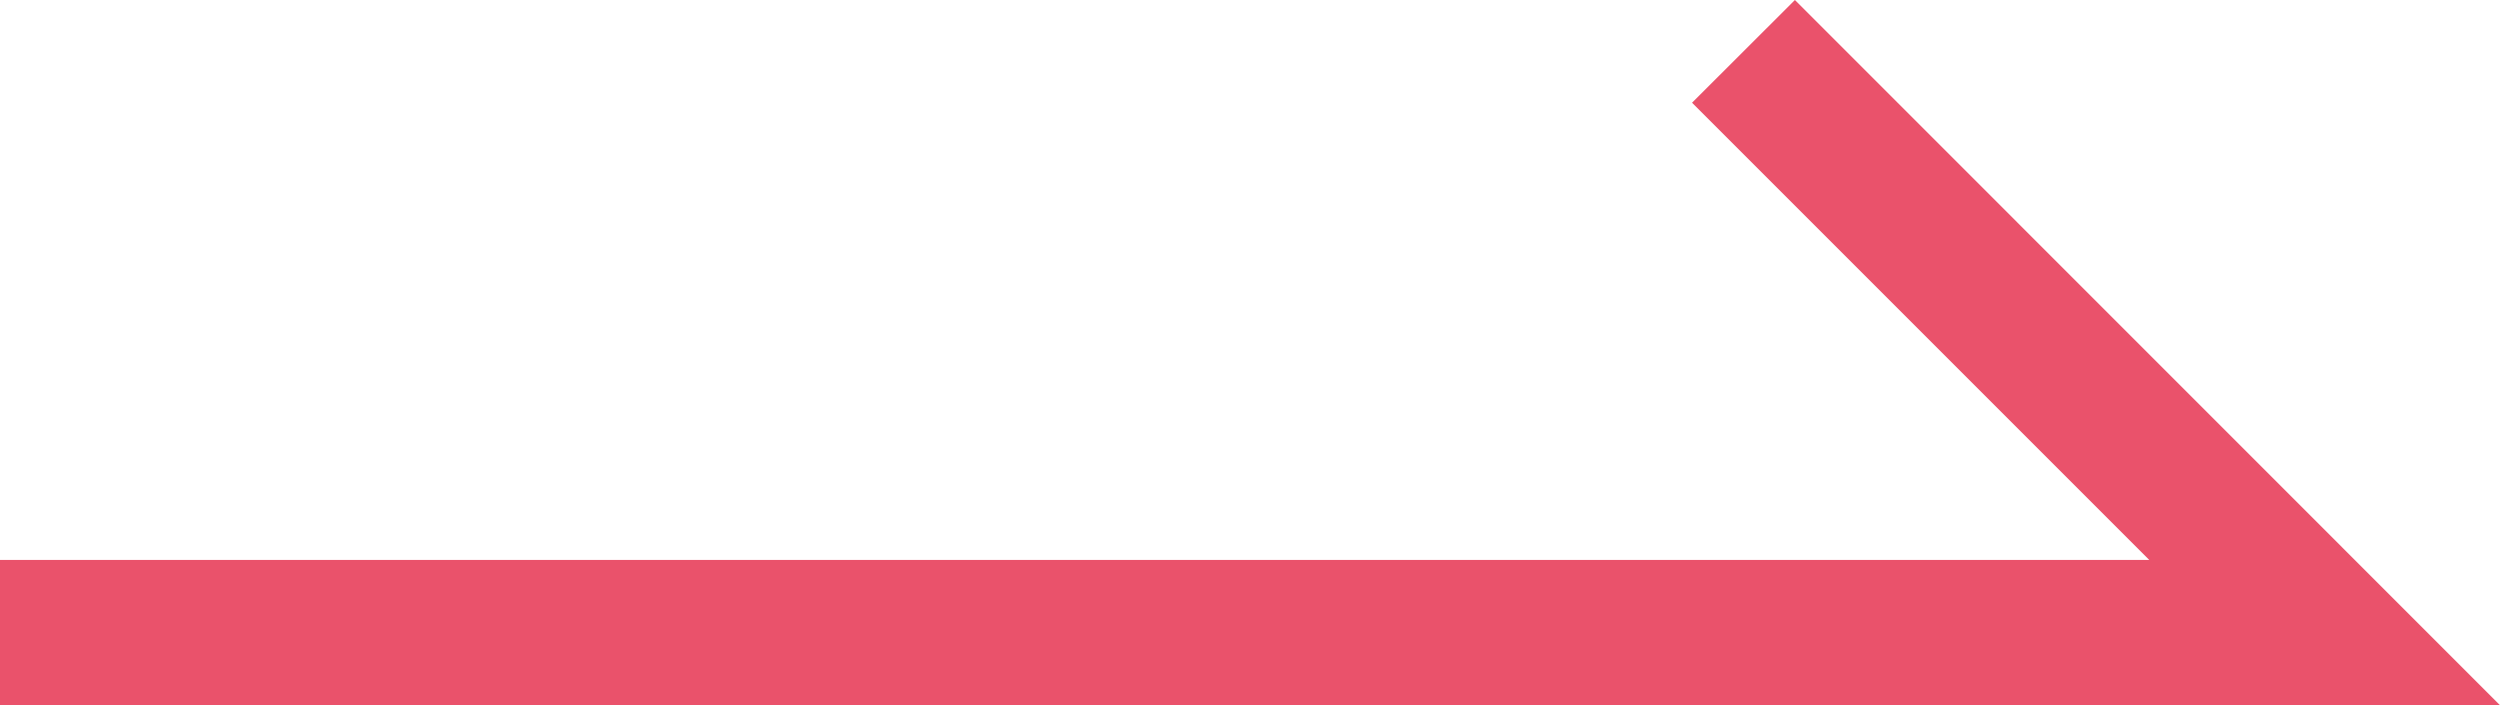 <?xml version="1.0" encoding="utf-8"?>
<!-- Generator: Adobe Illustrator 24.0.2, SVG Export Plug-In . SVG Version: 6.00 Build 0)  -->
<svg version="1.1" id="レイヤー_1" xmlns="http://www.w3.org/2000/svg" xmlns:xlink="http://www.w3.org/1999/xlink" x="0px"
	 y="0px" width="17.207px" height="4.854px" viewBox="0 0 17.207 4.854" style="enable-background:new 0 0 17.207 4.854;"
	 xml:space="preserve">
<style type="text/css">
	.st0{fill:#EA526B;}
</style>
<polygon class="st0" points="17.207,4.854 0,4.854 0,3.854 14.793,3.854 11.646,0.707 12.354,0 "/>
</svg>
